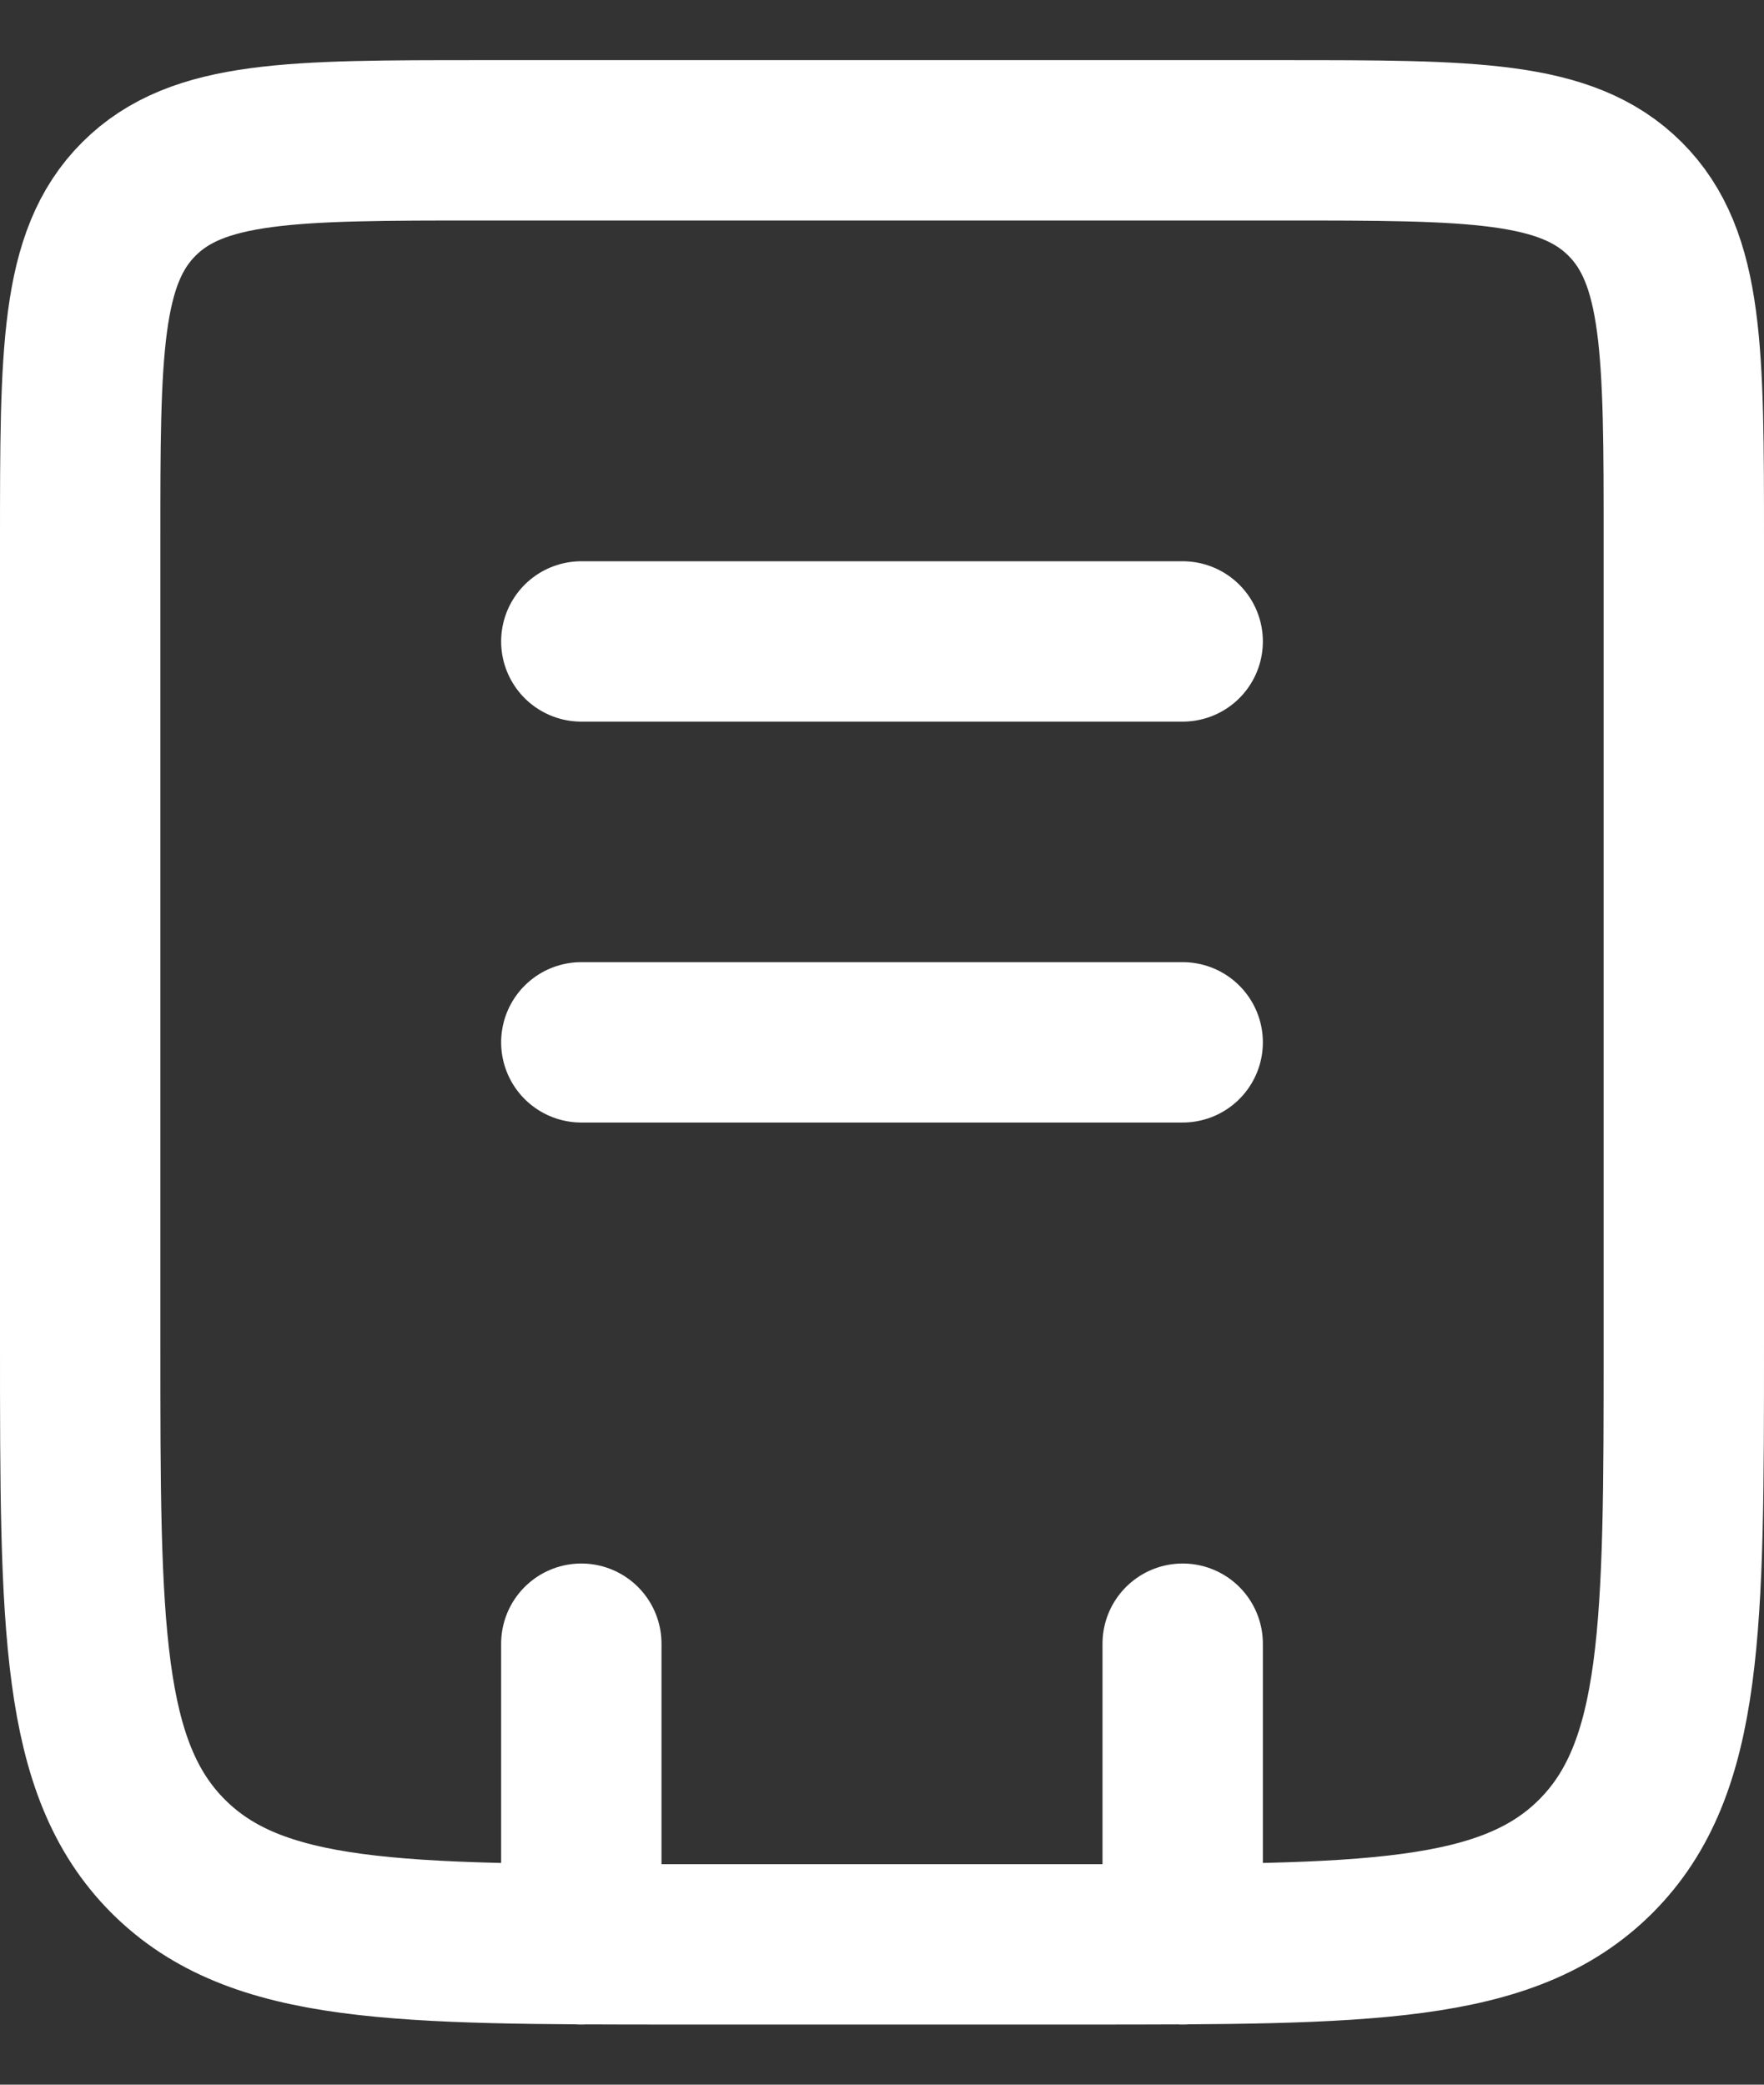 <svg width="22" height="26" viewBox="0 0 22 26" fill="none" xmlns="http://www.w3.org/2000/svg">
<rect x="0" y="0" width="22" height="26" fill="#333333" stroke="none"/>
<path d="M14.75 20.5V24.25M7.25 20.5V24.25M7.25 8H14.75M7.25 13H14.75M1 6.75C1 4.393 1 3.214 1.732 2.482C2.464 1.75 3.643 1.75 6 1.75H16C18.357 1.75 19.535 1.75 20.268 2.482C21 3.214 21 4.393 21 6.75V16.75C21 20.285 21 22.053 19.902 23.152C18.803 24.25 17.035 24.25 13.5 24.25H8.5C4.964 24.25 3.197 24.25 2.098 23.152C1 22.053 1 20.285 1 16.75V6.75Z" stroke="white" stroke-width="2" stroke-linecap="round"/>
</svg>
